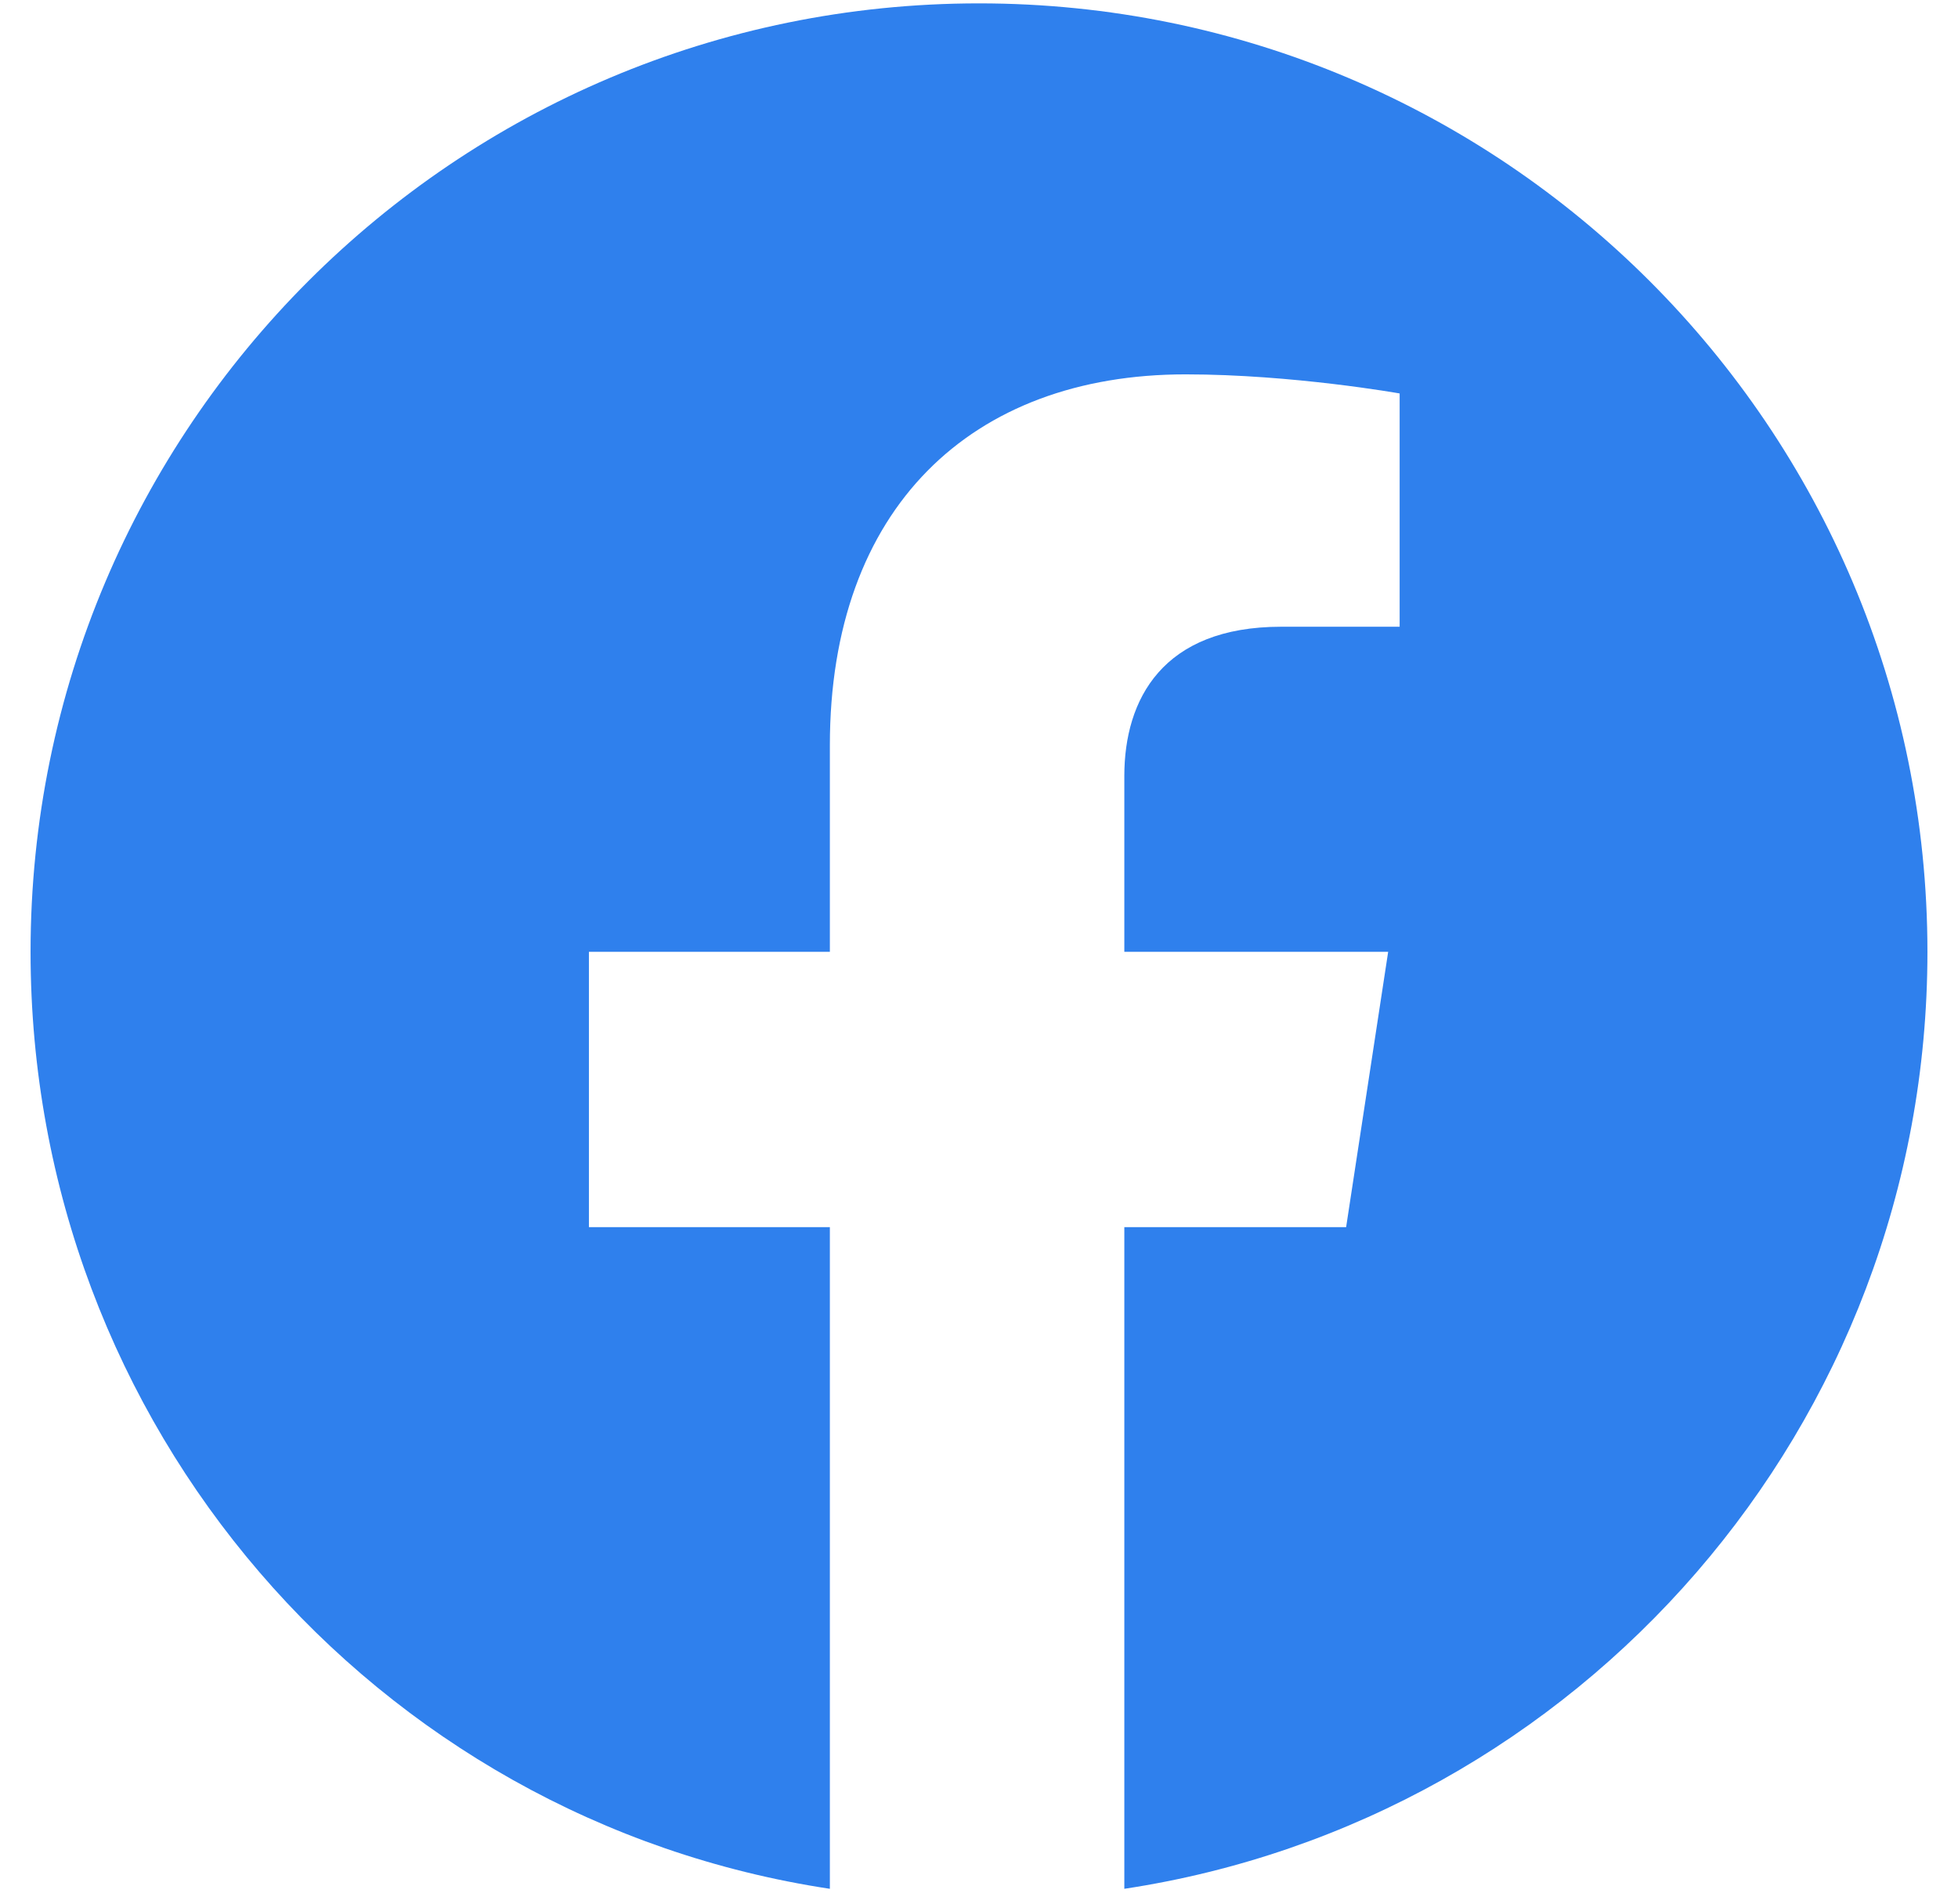 <svg width="36" height="35" viewBox="0 0 36 35" fill="none" xmlns="http://www.w3.org/2000/svg">
<path d="M35.438 17.5C35.438 7.867 27.633 0.062 18 0.062C8.367 0.062 0.562 7.867 0.562 17.5C0.562 26.219 6.891 33.461 15.258 34.727V22.562H10.828V17.5H15.258V13.703C15.258 9.344 17.859 6.883 21.797 6.883C23.766 6.883 25.734 7.234 25.734 7.234V11.523H23.555C21.375 11.523 20.672 12.859 20.672 14.266V17.5H25.523L24.75 22.562H20.672V34.727C29.039 33.461 35.438 26.219 35.438 17.5Z" fill="#2F80ED"/>
</svg>
